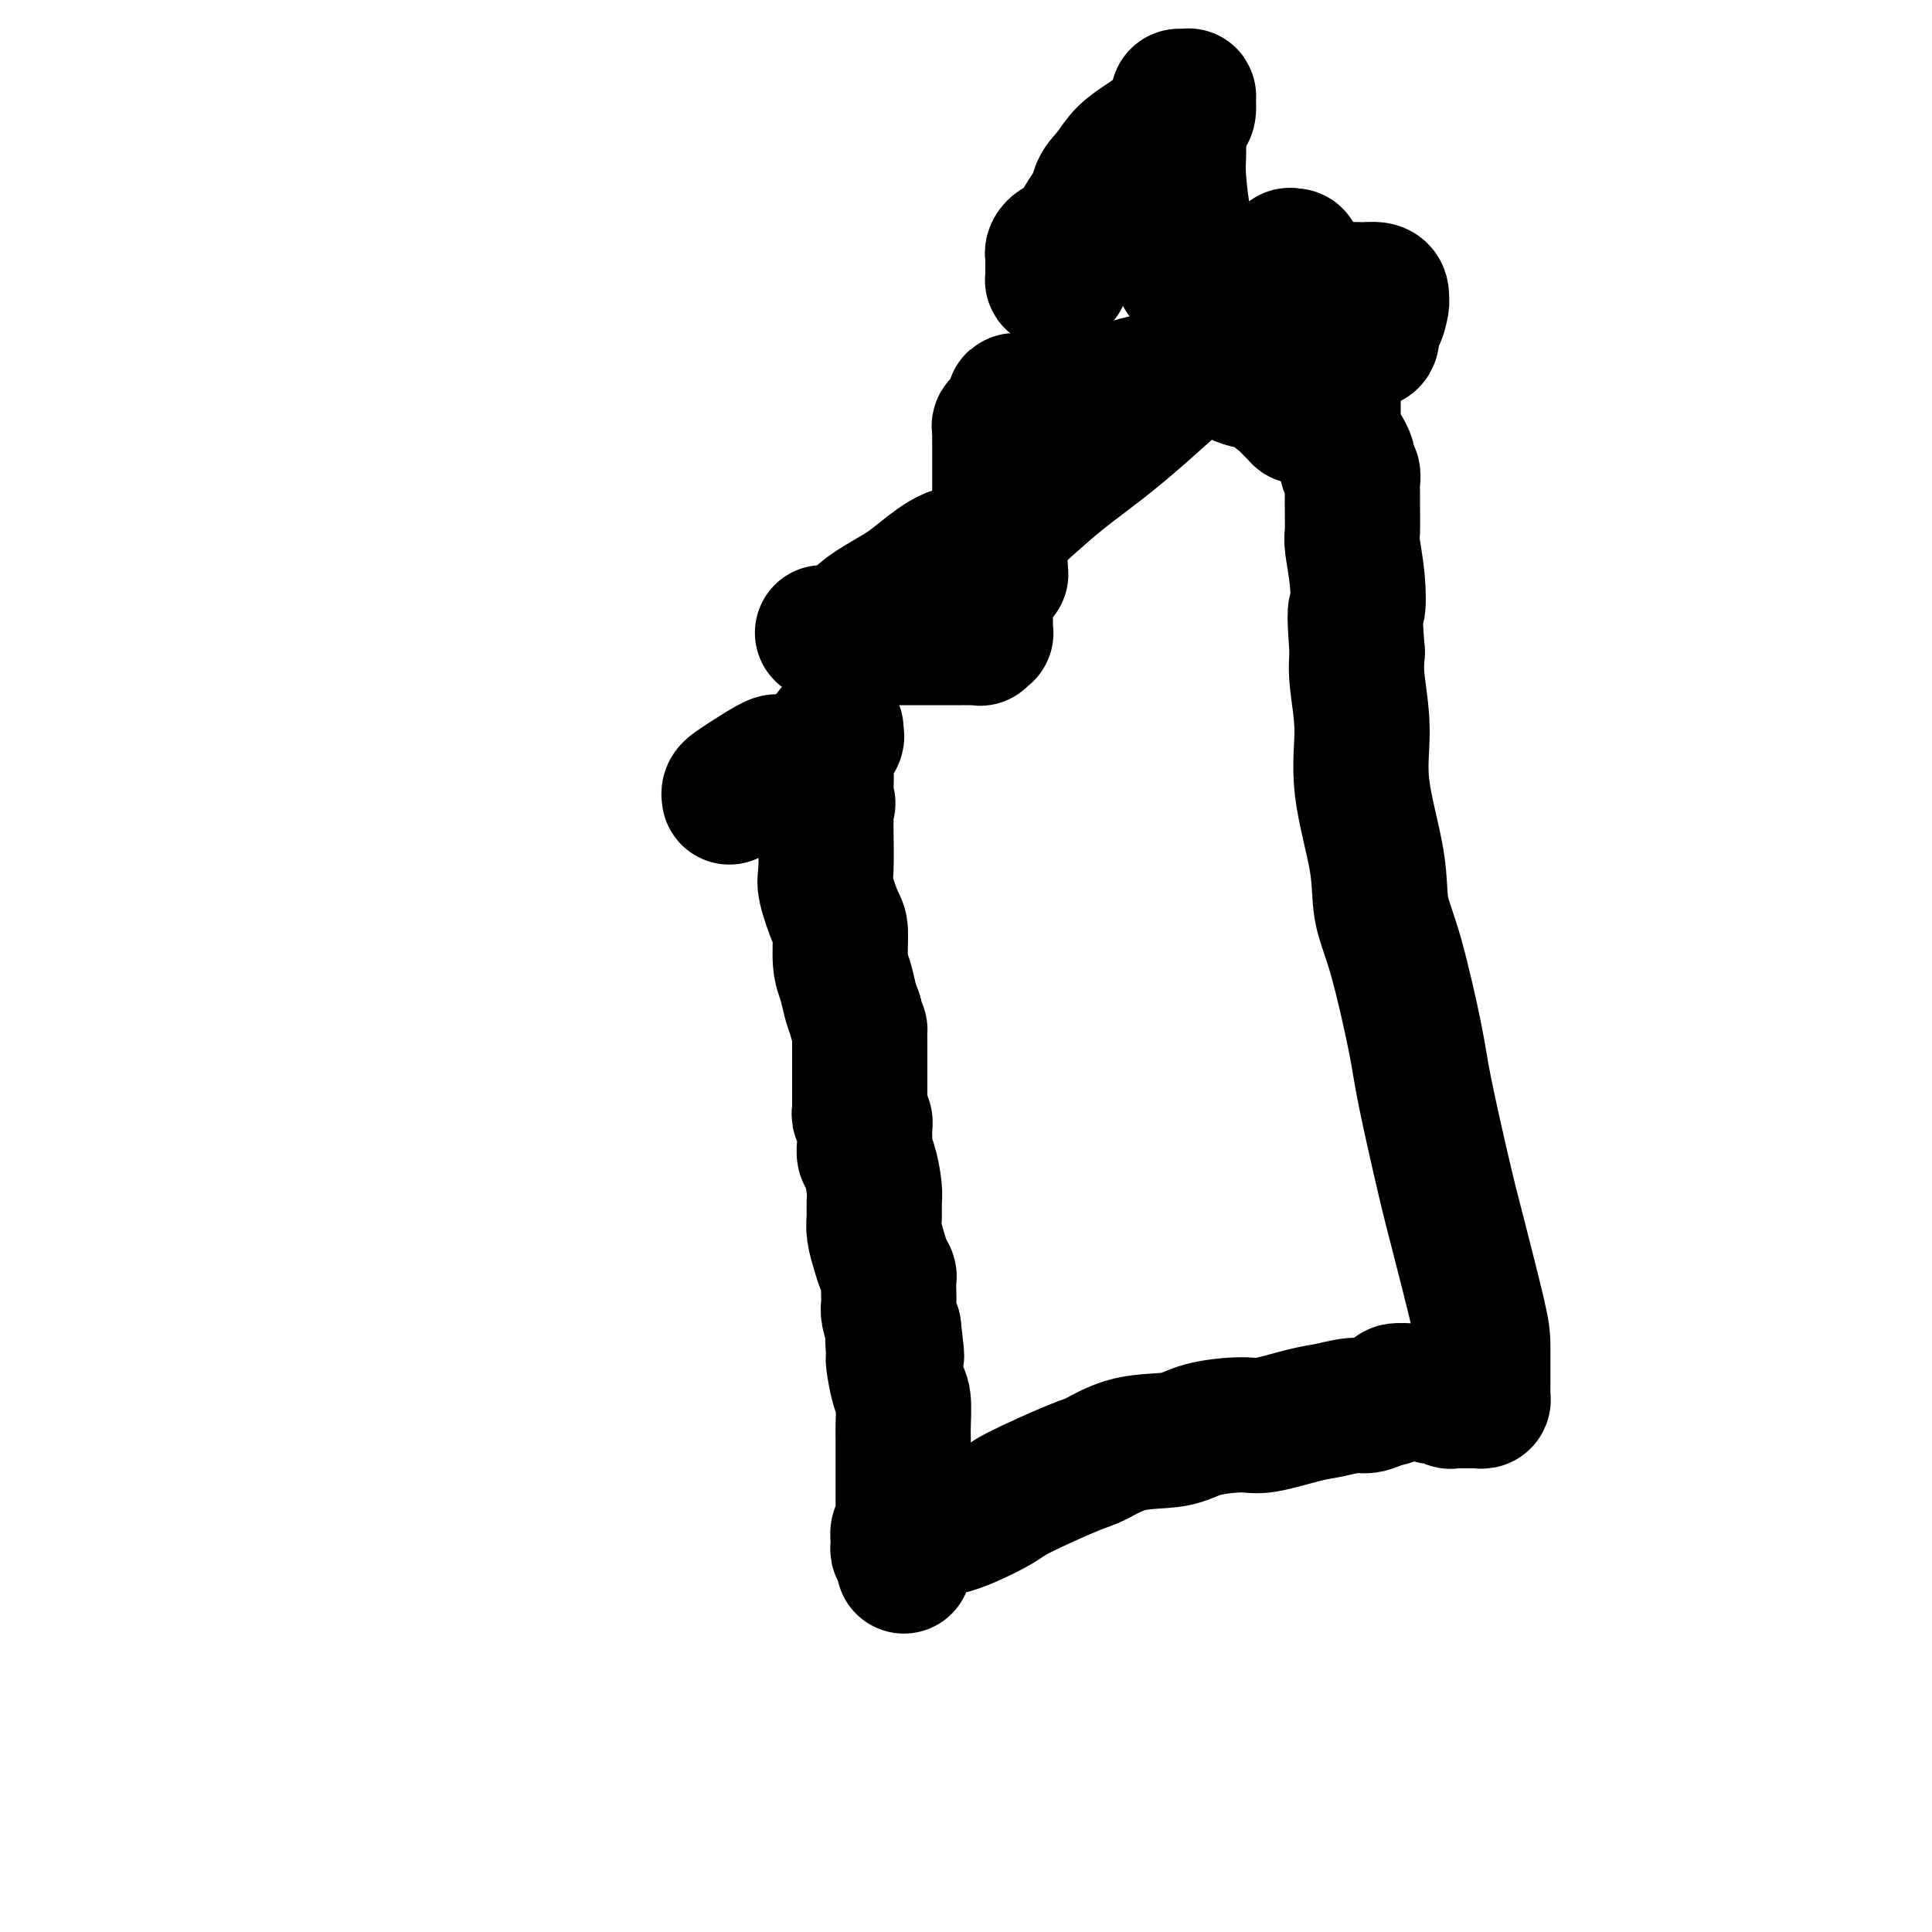 <svg viewBox='0 0 400 400' version='1.1' xmlns='http://www.w3.org/2000/svg' xmlns:xlink='http://www.w3.org/1999/xlink'><g fill='none' stroke='#000000' stroke-width='6' stroke-linecap='round' stroke-linejoin='round'><path d='M173,255c0.000,0.000 0.000,0.000 0,0c0.000,0.000 0.000,0.000 0,0'/></g>
<g fill='none' stroke='#000000' stroke-width='28' stroke-linecap='round' stroke-linejoin='round'><path d='M151,165c-0.061,-0.346 -0.121,-0.691 0,-1c0.121,-0.309 0.424,-0.580 1,-1c0.576,-0.420 1.426,-0.989 3,-2c1.574,-1.011 3.872,-2.464 5,-3c1.128,-0.536 1.087,-0.155 2,0c0.913,0.155 2.781,0.084 4,0c1.219,-0.084 1.791,-0.181 2,0c0.209,0.181 0.056,0.640 0,1c-0.056,0.360 -0.016,0.622 0,1c0.016,0.378 0.008,0.872 0,1c-0.008,0.128 -0.016,-0.109 0,0c0.016,0.109 0.057,0.564 0,1c-0.057,0.436 -0.212,0.853 0,1c0.212,0.147 0.792,0.025 1,0c0.208,-0.025 0.045,0.049 0,0c-0.045,-0.049 0.026,-0.220 0,0c-0.026,0.220 -0.151,0.832 0,1c0.151,0.168 0.579,-0.109 1,0c0.421,0.109 0.835,0.602 1,1c0.165,0.398 0.083,0.699 0,1'/><path d='M171,166c0.774,1.056 0.207,-0.304 0,-1c-0.207,-0.696 -0.056,-0.727 0,-1c0.056,-0.273 0.018,-0.787 0,-1c-0.018,-0.213 -0.015,-0.123 0,-1c0.015,-0.877 0.043,-2.719 0,-4c-0.043,-1.281 -0.156,-2.000 0,-3c0.156,-1.000 0.580,-2.281 1,-3c0.420,-0.719 0.837,-0.877 1,-1c0.163,-0.123 0.072,-0.212 0,0c-0.072,0.212 -0.124,0.723 0,1c0.124,0.277 0.426,0.318 0,1c-0.426,0.682 -1.578,2.005 -2,3c-0.422,0.995 -0.113,1.664 0,3c0.113,1.336 0.028,3.341 0,5c-0.028,1.659 -0.001,2.973 0,4c0.001,1.027 -0.024,1.766 0,4c0.024,2.234 0.097,5.963 0,8c-0.097,2.037 -0.363,2.382 0,4c0.363,1.618 1.354,4.509 2,6c0.646,1.491 0.947,1.582 1,3c0.053,1.418 -0.140,4.164 0,6c0.140,1.836 0.615,2.764 1,4c0.385,1.236 0.682,2.782 1,4c0.318,1.218 0.659,2.109 1,3'/><path d='M177,210c1.155,4.583 1.041,3.041 1,3c-0.041,-0.041 -0.011,1.418 0,3c0.011,1.582 0.003,3.287 0,4c-0.003,0.713 -0.001,0.433 0,1c0.001,0.567 0.000,1.979 0,3c-0.000,1.021 0.000,1.650 0,2c-0.000,0.350 -0.001,0.423 0,1c0.001,0.577 0.004,1.660 0,2c-0.004,0.340 -0.015,-0.063 0,0c0.015,0.063 0.057,0.590 0,1c-0.057,0.410 -0.211,0.701 0,1c0.211,0.299 0.789,0.604 1,1c0.211,0.396 0.057,0.882 0,1c-0.057,0.118 -0.016,-0.134 0,0c0.016,0.134 0.007,0.652 0,1c-0.007,0.348 -0.012,0.527 0,1c0.012,0.473 0.042,1.242 0,2c-0.042,0.758 -0.155,1.505 0,2c0.155,0.495 0.576,0.739 1,2c0.424,1.261 0.849,3.538 1,5c0.151,1.462 0.029,2.110 0,3c-0.029,0.890 0.034,2.021 0,3c-0.034,0.979 -0.167,1.804 0,3c0.167,1.196 0.633,2.761 1,4c0.367,1.239 0.634,2.152 1,3c0.366,0.848 0.829,1.630 1,2c0.171,0.370 0.049,0.328 0,1c-0.049,0.672 -0.023,2.056 0,3c0.023,0.944 0.045,1.446 0,2c-0.045,0.554 -0.156,1.158 0,2c0.156,0.842 0.578,1.921 1,3'/><path d='M185,275c1.234,10.339 0.320,3.688 0,2c-0.320,-1.688 -0.047,1.589 0,3c0.047,1.411 -0.131,0.958 0,2c0.131,1.042 0.571,3.581 1,5c0.429,1.419 0.847,1.718 1,3c0.153,1.282 0.041,3.547 0,5c-0.041,1.453 -0.011,2.094 0,3c0.011,0.906 0.003,2.078 0,3c-0.003,0.922 -0.001,1.594 0,2c0.001,0.406 0.000,0.545 0,1c-0.000,0.455 -0.000,1.225 0,2c0.000,0.775 0.000,1.553 0,2c-0.000,0.447 -0.000,0.562 0,1c0.000,0.438 0.001,1.200 0,2c-0.001,0.800 -0.004,1.638 0,2c0.004,0.362 0.015,0.247 0,1c-0.015,0.753 -0.056,2.372 0,3c0.056,0.628 0.210,0.263 0,0c-0.210,-0.263 -0.785,-0.424 -1,0c-0.215,0.424 -0.072,1.434 0,2c0.072,0.566 0.071,0.688 0,1c-0.071,0.312 -0.211,0.815 0,1c0.211,0.185 0.775,0.053 1,0c0.225,-0.053 0.113,-0.026 0,0'/><path d='M187,321c0.302,6.841 0.056,0.944 0,-1c-0.056,-1.944 0.077,0.065 1,0c0.923,-0.065 2.635,-2.203 4,-3c1.365,-0.797 2.382,-0.253 5,-1c2.618,-0.747 6.835,-2.785 9,-4c2.165,-1.215 2.277,-1.606 5,-3c2.723,-1.394 8.058,-3.792 11,-5c2.942,-1.208 3.491,-1.228 5,-2c1.509,-0.772 3.978,-2.296 7,-3c3.022,-0.704 6.598,-0.588 9,-1c2.402,-0.412 3.631,-1.353 6,-2c2.369,-0.647 5.877,-1.000 8,-1c2.123,0.000 2.861,0.355 5,0c2.139,-0.355 5.677,-1.419 8,-2c2.323,-0.581 3.429,-0.680 5,-1c1.571,-0.320 3.605,-0.860 5,-1c1.395,-0.140 2.151,0.120 3,0c0.849,-0.120 1.792,-0.621 3,-1c1.208,-0.379 2.681,-0.638 3,-1c0.319,-0.362 -0.518,-0.829 0,-1c0.518,-0.171 2.390,-0.046 3,0c0.610,0.046 -0.043,0.012 0,0c0.043,-0.012 0.781,-0.003 1,0c0.219,0.003 -0.082,0.001 0,0c0.082,-0.001 0.547,-0.000 1,0c0.453,0.000 0.896,-0.001 1,0c0.104,0.001 -0.130,0.003 0,0c0.130,-0.003 0.622,-0.011 1,0c0.378,0.011 0.640,0.041 1,0c0.360,-0.041 0.817,-0.155 1,0c0.183,0.155 0.091,0.577 0,1'/><path d='M298,289c9.930,-1.531 2.755,-0.358 0,0c-2.755,0.358 -1.089,-0.100 0,0c1.089,0.100 1.601,0.759 2,1c0.399,0.241 0.685,0.065 1,0c0.315,-0.065 0.658,-0.017 1,0c0.342,0.017 0.683,0.004 1,0c0.317,-0.004 0.611,-0.000 1,0c0.389,0.000 0.875,-0.003 1,0c0.125,0.003 -0.110,0.011 0,0c0.110,-0.011 0.565,-0.043 1,0c0.435,0.043 0.849,0.160 1,0c0.151,-0.160 0.040,-0.598 0,-1c-0.040,-0.402 -0.010,-0.769 0,-1c0.010,-0.231 -0.001,-0.324 0,-2c0.001,-1.676 0.015,-4.933 0,-7c-0.015,-2.067 -0.057,-2.944 -1,-7c-0.943,-4.056 -2.787,-11.293 -4,-16c-1.213,-4.707 -1.797,-6.885 -3,-12c-1.203,-5.115 -3.027,-13.168 -4,-18c-0.973,-4.832 -1.095,-6.444 -2,-11c-0.905,-4.556 -2.591,-12.055 -4,-17c-1.409,-4.945 -2.539,-7.336 -3,-10c-0.461,-2.664 -0.253,-5.601 -1,-10c-0.747,-4.399 -2.448,-10.262 -3,-15c-0.552,-4.738 0.044,-8.353 0,-12c-0.044,-3.647 -0.727,-7.328 -1,-10c-0.273,-2.672 -0.137,-4.336 0,-6'/><path d='M281,135c-0.790,-9.979 -0.264,-8.427 0,-9c0.264,-0.573 0.267,-3.270 0,-6c-0.267,-2.730 -0.804,-5.494 -1,-7c-0.196,-1.506 -0.052,-1.755 0,-3c0.052,-1.245 0.010,-3.485 0,-5c-0.010,-1.515 0.011,-2.305 0,-3c-0.011,-0.695 -0.056,-1.296 0,-2c0.056,-0.704 0.212,-1.511 0,-2c-0.212,-0.489 -0.792,-0.659 -1,-1c-0.208,-0.341 -0.045,-0.852 0,-1c0.045,-0.148 -0.027,0.066 0,0c0.027,-0.066 0.152,-0.412 0,-1c-0.152,-0.588 -0.580,-1.418 -1,-2c-0.420,-0.582 -0.830,-0.915 -1,-1c-0.170,-0.085 -0.098,0.080 0,0c0.098,-0.080 0.222,-0.404 0,-1c-0.222,-0.596 -0.792,-1.465 -1,-2c-0.208,-0.535 -0.056,-0.735 0,-1c0.056,-0.265 0.015,-0.596 0,-1c-0.015,-0.404 -0.004,-0.883 0,-1c0.004,-0.117 0.001,0.126 0,0c-0.001,-0.126 -0.000,-0.623 0,-1c0.000,-0.377 0.000,-0.634 0,-1c-0.000,-0.366 -0.000,-0.841 0,-1c0.000,-0.159 0.000,-0.001 0,0c-0.000,0.001 -0.000,-0.153 0,-1c0.000,-0.847 0.000,-2.385 0,-3c-0.000,-0.615 -0.000,-0.308 0,0'/><path d='M276,79c-0.787,-9.246 -0.253,-4.360 0,-3c0.253,1.360 0.227,-0.805 0,-2c-0.227,-1.195 -0.653,-1.421 -1,-2c-0.347,-0.579 -0.615,-1.513 -1,-2c-0.385,-0.487 -0.888,-0.527 -1,-1c-0.112,-0.473 0.166,-1.379 0,-2c-0.166,-0.621 -0.777,-0.959 -1,-1c-0.223,-0.041 -0.059,0.213 0,0c0.059,-0.213 0.012,-0.894 0,-1c-0.012,-0.106 0.012,0.364 0,0c-0.012,-0.364 -0.058,-1.561 0,-2c0.058,-0.439 0.222,-0.119 0,0c-0.222,0.119 -0.829,0.035 -1,0c-0.171,-0.035 0.095,-0.023 0,0c-0.095,0.023 -0.551,0.058 -1,0c-0.449,-0.058 -0.891,-0.209 -1,0c-0.109,0.209 0.115,0.778 0,1c-0.115,0.222 -0.568,0.096 -1,0c-0.432,-0.096 -0.842,-0.163 -1,0c-0.158,0.163 -0.065,0.557 0,1c0.065,0.443 0.100,0.936 0,1c-0.100,0.064 -0.336,-0.303 -1,0c-0.664,0.303 -1.756,1.274 -3,2c-1.244,0.726 -2.641,1.207 -4,2c-1.359,0.793 -2.679,1.896 -4,3'/><path d='M255,73c-3.027,1.750 -2.093,1.124 -4,2c-1.907,0.876 -6.655,3.253 -9,4c-2.345,0.747 -2.289,-0.136 -4,0c-1.711,0.136 -5.191,1.290 -7,2c-1.809,0.710 -1.947,0.975 -3,1c-1.053,0.025 -3.020,-0.189 -4,0c-0.980,0.189 -0.974,0.783 -2,1c-1.026,0.217 -3.083,0.058 -4,0c-0.917,-0.058 -0.694,-0.016 -1,0c-0.306,0.016 -1.142,0.004 -2,0c-0.858,-0.004 -1.736,-0.002 -2,0c-0.264,0.002 0.088,0.002 0,0c-0.088,-0.002 -0.616,-0.007 -1,0c-0.384,0.007 -0.624,0.026 -1,0c-0.376,-0.026 -0.890,-0.095 -1,0c-0.110,0.095 0.182,0.355 0,1c-0.182,0.645 -0.837,1.674 -1,2c-0.163,0.326 0.167,-0.053 0,0c-0.167,0.053 -0.829,0.538 -1,1c-0.171,0.462 0.150,0.903 0,1c-0.150,0.097 -0.772,-0.149 -1,0c-0.228,0.149 -0.061,0.695 0,1c0.061,0.305 0.016,0.371 0,1c-0.016,0.629 -0.004,1.822 0,2c0.004,0.178 0.001,-0.658 0,0c-0.001,0.658 -0.000,2.811 0,4c0.000,1.189 0.000,1.415 0,3c-0.000,1.585 -0.000,4.528 0,6c0.000,1.472 0.000,1.473 0,3c-0.000,1.527 -0.000,4.579 0,6c0.000,1.421 0.000,1.210 0,1'/><path d='M207,115c0.105,4.910 0.368,3.687 0,4c-0.368,0.313 -1.367,2.164 -2,3c-0.633,0.836 -0.902,0.656 -1,1c-0.098,0.344 -0.027,1.210 0,2c0.027,0.790 0.008,1.503 0,2c-0.008,0.497 -0.006,0.778 0,1c0.006,0.222 0.016,0.385 0,1c-0.016,0.615 -0.059,1.681 0,2c0.059,0.319 0.218,-0.111 0,0c-0.218,0.111 -0.814,0.762 -1,1c-0.186,0.238 0.039,0.064 0,0c-0.039,-0.064 -0.343,-0.017 -1,0c-0.657,0.017 -1.667,0.005 -2,0c-0.333,-0.005 0.012,-0.001 0,0c-0.012,0.001 -0.383,0.000 -1,0c-0.617,-0.000 -1.482,-0.000 -2,0c-0.518,0.000 -0.688,0.000 -1,0c-0.312,-0.000 -0.766,-0.000 -1,0c-0.234,0.000 -0.248,0.000 -1,0c-0.752,-0.000 -2.243,-0.000 -3,0c-0.757,0.000 -0.782,-0.000 -1,0c-0.218,0.000 -0.630,0.000 -1,0c-0.370,-0.000 -0.699,-0.000 -1,0c-0.301,0.000 -0.574,0.000 -1,0c-0.426,-0.000 -1.005,-0.000 -2,0c-0.995,0.000 -2.407,0.001 -3,0c-0.593,-0.001 -0.366,-0.003 -1,0c-0.634,0.003 -2.129,0.011 -3,0c-0.871,-0.011 -1.119,-0.041 -2,0c-0.881,0.041 -2.395,0.155 -3,0c-0.605,-0.155 -0.303,-0.577 0,-1'/><path d='M173,131c-4.948,0.000 -1.819,0.000 -1,0c0.819,-0.000 -0.671,-0.000 -1,0c-0.329,0.000 0.502,0.001 1,0c0.498,-0.001 0.663,-0.003 1,0c0.337,0.003 0.848,0.010 1,0c0.152,-0.010 -0.054,-0.036 0,0c0.054,0.036 0.366,0.134 1,0c0.634,-0.134 1.588,-0.498 2,-1c0.412,-0.502 0.283,-1.140 1,-2c0.717,-0.860 2.280,-1.941 4,-3c1.720,-1.059 3.596,-2.098 5,-3c1.404,-0.902 2.335,-1.669 4,-3c1.665,-1.331 4.065,-3.227 6,-4c1.935,-0.773 3.405,-0.425 7,-3c3.595,-2.575 9.314,-8.075 14,-12c4.686,-3.925 8.338,-6.276 14,-11c5.662,-4.724 13.335,-11.822 18,-16c4.665,-4.178 6.323,-5.435 9,-8c2.677,-2.565 6.374,-6.439 8,-8c1.626,-1.561 1.182,-0.811 1,-1c-0.182,-0.189 -0.100,-1.319 0,-2c0.100,-0.681 0.219,-0.914 0,-1c-0.219,-0.086 -0.777,-0.025 -1,0c-0.223,0.025 -0.112,0.012 0,0'/><path d='M267,53c0.000,-0.438 0.001,0.467 0,1c-0.001,0.533 -0.002,0.695 0,1c0.002,0.305 0.007,0.753 0,1c-0.007,0.247 -0.027,0.292 0,1c0.027,0.708 0.102,2.077 0,3c-0.102,0.923 -0.381,1.398 0,3c0.381,1.602 1.423,4.331 2,6c0.577,1.669 0.691,2.279 1,4c0.309,1.721 0.815,4.555 1,6c0.185,1.445 0.050,1.501 0,2c-0.050,0.499 -0.013,1.440 0,2c0.013,0.560 0.004,0.738 0,1c-0.004,0.262 -0.004,0.606 0,1c0.004,0.394 0.011,0.837 0,1c-0.011,0.163 -0.039,0.046 0,0c0.039,-0.046 0.147,-0.020 0,0c-0.147,0.020 -0.547,0.032 -1,0c-0.453,-0.032 -0.957,-0.110 -1,0c-0.043,0.110 0.376,0.408 0,0c-0.376,-0.408 -1.546,-1.523 -2,-2c-0.454,-0.477 -0.193,-0.315 -1,-1c-0.807,-0.685 -2.682,-2.215 -4,-3c-1.318,-0.785 -2.080,-0.824 -3,-1c-0.920,-0.176 -1.998,-0.488 -3,-1c-1.002,-0.512 -1.929,-1.224 -3,-2c-1.071,-0.776 -2.287,-1.617 -3,-2c-0.713,-0.383 -0.923,-0.309 -1,0c-0.077,0.309 -0.021,0.852 0,1c0.021,0.148 0.006,-0.101 0,0c-0.006,0.101 -0.003,0.550 0,1'/><path d='M249,76c-3.390,-1.547 -0.865,-0.416 0,0c0.865,0.416 0.070,0.115 0,0c-0.070,-0.115 0.585,-0.045 1,0c0.415,0.045 0.590,0.066 1,0c0.410,-0.066 1.053,-0.220 2,-1c0.947,-0.780 2.197,-2.187 3,-3c0.803,-0.813 1.160,-1.031 3,-2c1.840,-0.969 5.163,-2.690 7,-4c1.837,-1.310 2.187,-2.208 4,-3c1.813,-0.792 5.088,-1.477 7,-2c1.912,-0.523 2.459,-0.883 3,-1c0.541,-0.117 1.074,0.007 2,0c0.926,-0.007 2.246,-0.147 3,0c0.754,0.147 0.944,0.582 1,1c0.056,0.418 -0.022,0.820 0,1c0.022,0.180 0.144,0.137 0,1c-0.144,0.863 -0.555,2.633 -1,3c-0.445,0.367 -0.924,-0.668 -1,0c-0.076,0.668 0.252,3.041 0,4c-0.252,0.959 -1.086,0.505 -2,1c-0.914,0.495 -1.910,1.940 -3,3c-1.090,1.060 -2.274,1.734 -3,2c-0.726,0.266 -0.995,0.124 -2,0c-1.005,-0.124 -2.748,-0.229 -4,0c-1.252,0.229 -2.015,0.791 -3,0c-0.985,-0.791 -2.192,-2.934 -3,-4c-0.808,-1.066 -1.218,-1.056 -2,-2c-0.782,-0.944 -1.938,-2.841 -3,-4c-1.062,-1.159 -2.031,-1.579 -3,-2'/><path d='M256,64c-2.294,-2.580 -2.527,-3.030 -3,-3c-0.473,0.030 -1.184,0.540 -2,0c-0.816,-0.540 -1.738,-2.130 -2,-3c-0.262,-0.870 0.136,-1.022 0,-1c-0.136,0.022 -0.806,0.216 -1,0c-0.194,-0.216 0.088,-0.843 0,-1c-0.088,-0.157 -0.545,0.157 -1,0c-0.455,-0.157 -0.908,-0.785 -1,-1c-0.092,-0.215 0.175,-0.019 0,0c-0.175,0.019 -0.793,-0.140 -1,0c-0.207,0.140 -0.003,0.578 0,1c0.003,0.422 -0.195,0.827 0,1c0.195,0.173 0.784,0.113 1,0c0.216,-0.113 0.058,-0.278 0,0c-0.058,0.278 -0.016,0.998 0,1c0.016,0.002 0.004,-0.714 0,-1c-0.004,-0.286 -0.002,-0.143 0,0'/><path d='M246,57c-1.544,-1.260 -0.403,-0.910 0,-1c0.403,-0.090 0.070,-0.618 0,-2c-0.070,-1.382 0.125,-3.616 0,-5c-0.125,-1.384 -0.569,-1.918 -1,-4c-0.431,-2.082 -0.847,-5.713 -1,-8c-0.153,-2.287 -0.042,-3.229 0,-5c0.042,-1.771 0.014,-4.369 0,-6c-0.014,-1.631 -0.014,-2.293 0,-3c0.014,-0.707 0.042,-1.459 0,-2c-0.042,-0.541 -0.155,-0.873 0,-1c0.155,-0.127 0.577,-0.050 1,0c0.423,0.050 0.846,0.073 1,0c0.154,-0.073 0.038,-0.241 0,0c-0.038,0.241 0.001,0.891 0,1c-0.001,0.109 -0.040,-0.322 0,0c0.040,0.322 0.161,1.397 0,2c-0.161,0.603 -0.605,0.735 -1,1c-0.395,0.265 -0.741,0.665 -1,1c-0.259,0.335 -0.432,0.606 -1,1c-0.568,0.394 -1.531,0.912 -2,1c-0.469,0.088 -0.445,-0.255 -1,0c-0.555,0.255 -1.688,1.107 -3,2c-1.312,0.893 -2.803,1.827 -4,3c-1.197,1.173 -2.098,2.587 -3,4'/><path d='M230,36c-3.017,2.927 -2.559,3.743 -3,5c-0.441,1.257 -1.781,2.953 -3,5c-1.219,2.047 -2.316,4.443 -3,6c-0.684,1.557 -0.954,2.274 -1,3c-0.046,0.726 0.131,1.459 0,2c-0.131,0.541 -0.571,0.889 -1,1c-0.429,0.111 -0.847,-0.015 -1,0c-0.153,0.015 -0.041,0.173 0,0c0.041,-0.173 0.010,-0.676 0,-1c-0.010,-0.324 0.001,-0.469 0,-1c-0.001,-0.531 -0.012,-1.448 0,-2c0.012,-0.552 0.049,-0.739 0,-1c-0.049,-0.261 -0.185,-0.595 0,-1c0.185,-0.405 0.690,-0.879 1,-1c0.310,-0.121 0.423,0.112 1,0c0.577,-0.112 1.617,-0.569 2,-1c0.383,-0.431 0.109,-0.838 0,-1c-0.109,-0.162 -0.055,-0.081 0,0'/></g>
</svg>